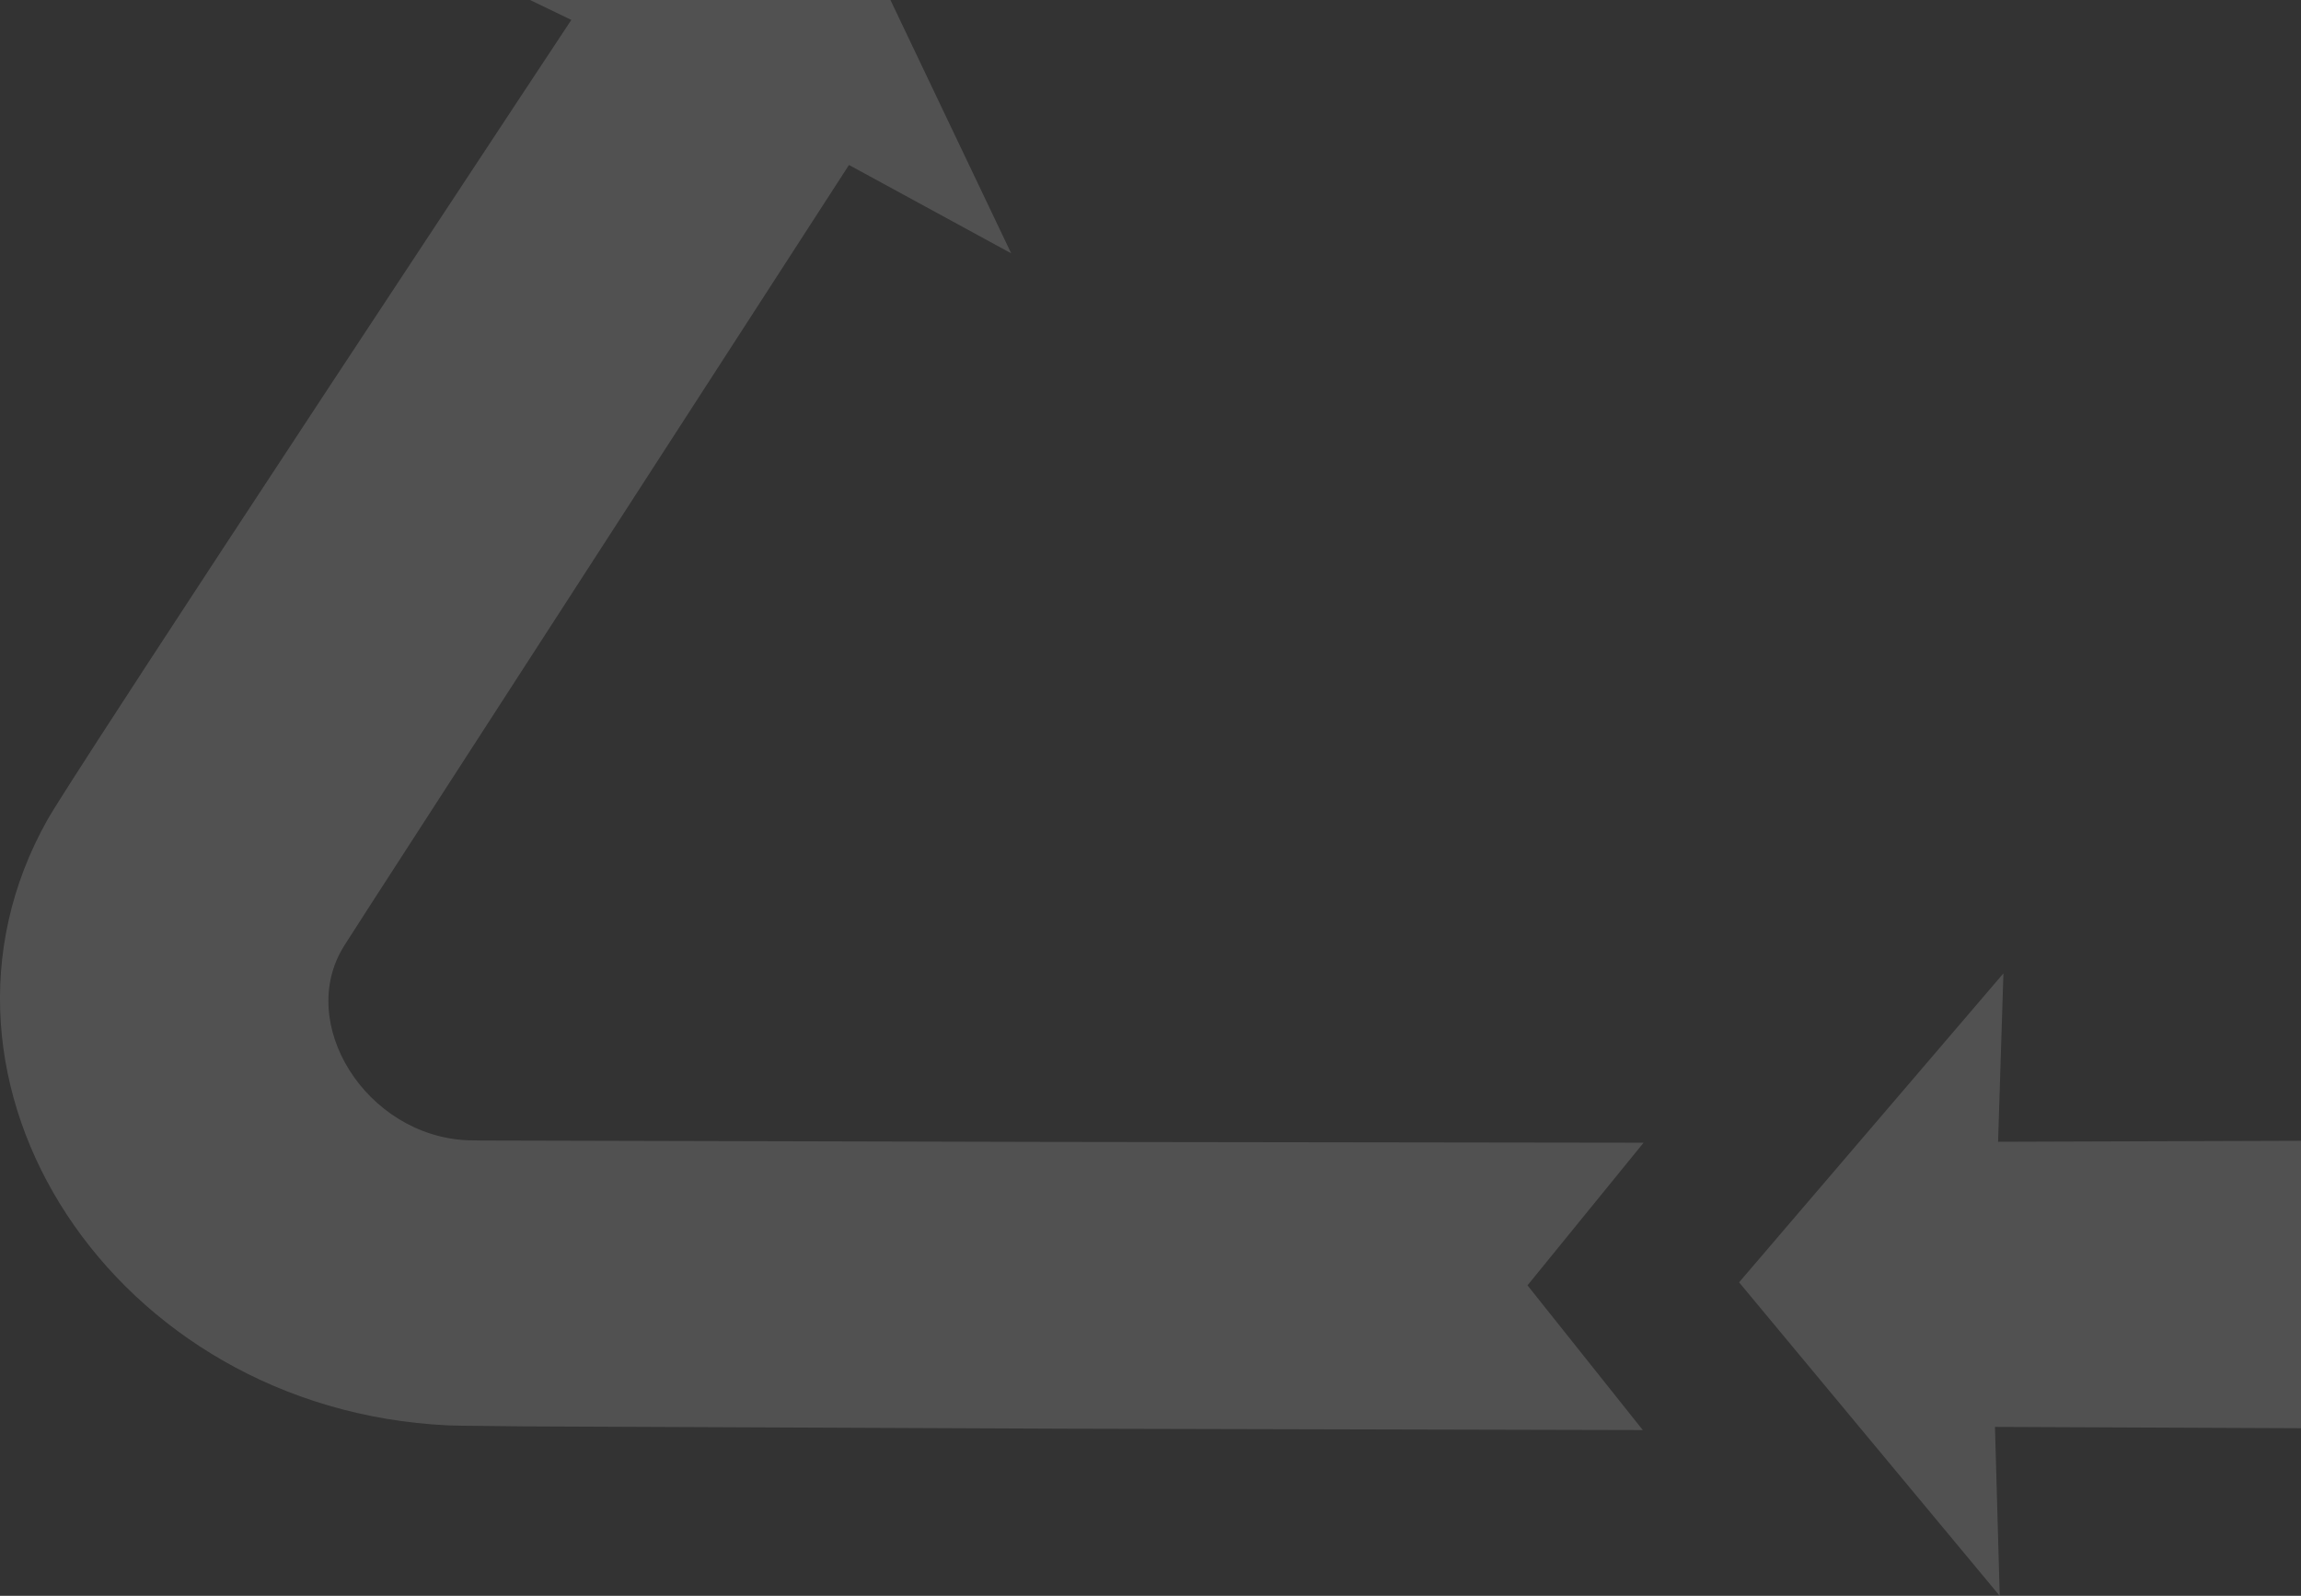 <?xml version="1.0" encoding="UTF-8"?>
<svg width="819px" height="568px" viewBox="0 0 819 568" version="1.1" xmlns="http://www.w3.org/2000/svg" xmlns:xlink="http://www.w3.org/1999/xlink">
    <rect x="0" y="0" width="819" height="568" fill="#333333" stroke="none"/>
    <title>BD6592A0-9F05-4CF7-AA81-5A4284607CC9</title>
    <g id="Page-1" stroke="none" stroke-width="1" fill="none" fill-rule="evenodd" fill-opacity="0.15">
        <g id="Desktop" transform="translate(-1101, -3253)" fill="#FFFFFF">
            <path d="M1814.079,3599.456 L1812.179,3659.389 L1920,3659.035 L1920,3761.342 L1811.071,3760.872 L1812.768,3821 L1720,3709.419 L1814.079,3599.456 Z M1417.934,3253 L1460.908,3343.157 L1403.177,3311.714 L1232.912,3574.966 L1224.146,3588.613 L1223.455,3589.705 C1206.19,3617.228 1231.339,3657.322 1267.429,3658.857 L1272.535,3658.938 L1472.64,3659.435 L1686,3659.724 L1644.68,3710.491 L1685.721,3762 L1480.401,3761.511 L1287.24,3760.684 L1264.948,3760.438 L1261.385,3760.357 L1260.296,3760.317 C1141.4,3754.632 1065.445,3638.06 1117.868,3544.823 L1118.702,3543.397 L1120.659,3540.2 L1122.412,3537.4 L1126.919,3530.306 L1135.938,3516.295 L1153.671,3489.016 L1180.248,3448.402 L1217.814,3391.243 L1285.984,3287.885 L1304.359,3260.086 L1289.659,3253 L1417.934,3253 Z" id="imag-footer-2"></path>
        </g>
    </g>
</svg>